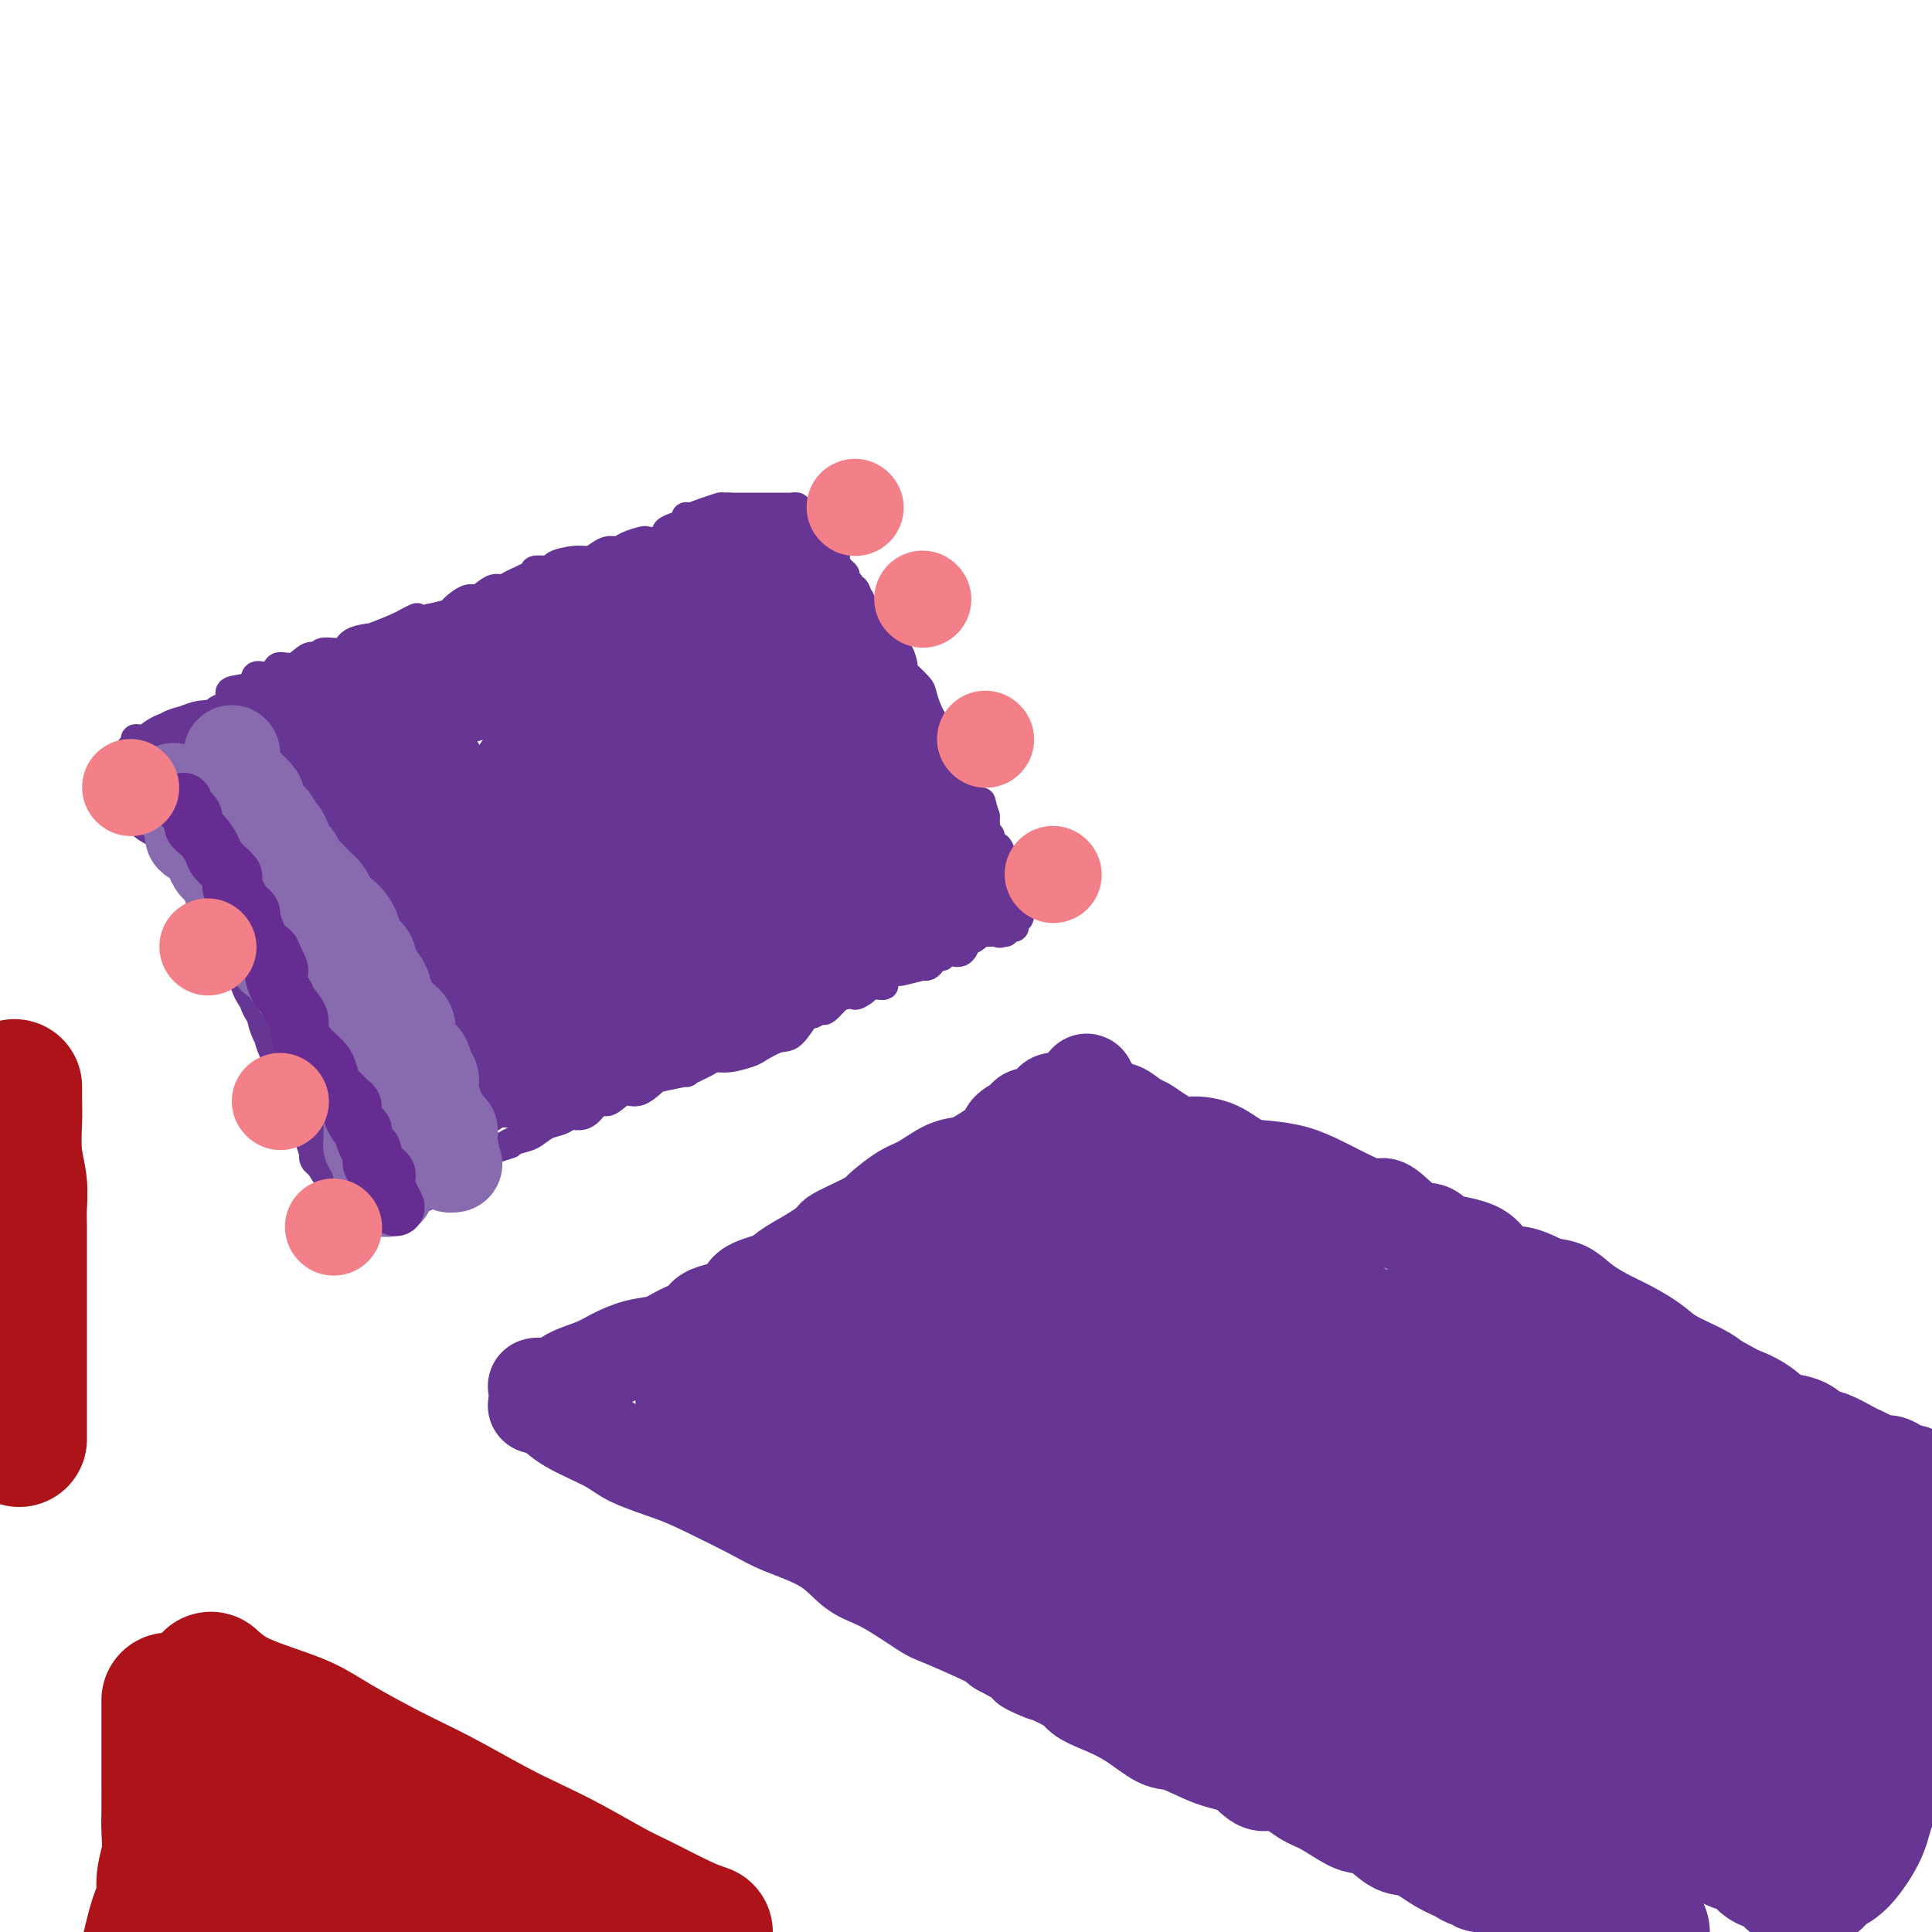 <svg viewBox='0 0 400 400' version='1.1' xmlns='http://www.w3.org/2000/svg' xmlns:xlink='http://www.w3.org/1999/xlink'><g fill='none' stroke='rgb(103,53,148)' stroke-width='6' stroke-linecap='round' stroke-linejoin='round'><path d='M31,161c0.008,0.495 0.015,0.991 0,1c-0.015,0.009 -0.053,-0.467 0,0c0.053,0.467 0.198,1.877 1,3c0.802,1.123 2.260,1.957 3,3c0.740,1.043 0.763,2.293 1,3c0.237,0.707 0.689,0.871 1,1c0.311,0.129 0.480,0.223 1,1c0.520,0.777 1.391,2.236 2,3c0.609,0.764 0.955,0.833 1,1c0.045,0.167 -0.212,0.431 0,1c0.212,0.569 0.892,1.441 1,2c0.108,0.559 -0.355,0.804 0,1c0.355,0.196 1.530,0.342 2,1c0.470,0.658 0.235,1.829 0,3'/><path d='M44,185c1.885,3.478 0.098,0.174 0,0c-0.098,-0.174 1.494,2.784 2,4c0.506,1.216 -0.073,0.692 0,1c0.073,0.308 0.798,1.447 1,2c0.202,0.553 -0.118,0.519 0,1c0.118,0.481 0.673,1.477 1,2c0.327,0.523 0.425,0.572 1,1c0.575,0.428 1.626,1.236 2,2c0.374,0.764 0.072,1.485 0,2c-0.072,0.515 0.088,0.823 0,1c-0.088,0.177 -0.423,0.223 0,1c0.423,0.777 1.606,2.286 2,3c0.394,0.714 0.001,0.633 0,1c-0.001,0.367 0.391,1.181 1,2c0.609,0.819 1.435,1.642 2,2c0.565,0.358 0.869,0.252 1,1c0.131,0.748 0.091,2.350 0,3c-0.091,0.650 -0.232,0.348 0,1c0.232,0.652 0.837,2.259 1,3c0.163,0.741 -0.115,0.617 0,1c0.115,0.383 0.623,1.272 1,2c0.377,0.728 0.623,1.294 1,2c0.377,0.706 0.886,1.551 1,2c0.114,0.449 -0.166,0.501 0,1c0.166,0.499 0.779,1.443 1,2c0.221,0.557 0.049,0.727 0,1c-0.049,0.273 0.025,0.651 0,1c-0.025,0.349 -0.150,0.671 0,1c0.150,0.329 0.575,0.664 1,1'/><path d='M63,232c3.105,7.616 1.367,3.158 1,2c-0.367,-1.158 0.638,0.986 1,2c0.362,1.014 0.082,0.899 0,1c-0.082,0.101 0.035,0.419 0,1c-0.035,0.581 -0.221,1.427 0,2c0.221,0.573 0.848,0.873 1,1c0.152,0.127 -0.170,0.080 0,0c0.170,-0.080 0.834,-0.194 1,0c0.166,0.194 -0.166,0.697 0,1c0.166,0.303 0.829,0.407 1,1c0.171,0.593 -0.151,1.675 0,2c0.151,0.325 0.775,-0.106 1,0c0.225,0.106 0.050,0.750 0,1c-0.050,0.250 0.024,0.105 0,0c-0.024,-0.105 -0.147,-0.172 0,0c0.147,0.172 0.565,0.582 1,1c0.435,0.418 0.886,0.843 1,1c0.114,0.157 -0.110,0.045 0,0c0.110,-0.045 0.555,-0.022 1,0'/><path d='M72,248c1.630,2.480 1.206,0.679 1,0c-0.206,-0.679 -0.193,-0.237 0,0c0.193,0.237 0.566,0.270 1,0c0.434,-0.270 0.929,-0.843 1,-1c0.071,-0.157 -0.283,0.101 0,0c0.283,-0.101 1.202,-0.563 2,-1c0.798,-0.437 1.474,-0.849 2,-1c0.526,-0.151 0.900,-0.041 1,0c0.100,0.041 -0.074,0.012 0,0c0.074,-0.012 0.398,-0.006 1,0c0.602,0.006 1.484,0.012 2,0c0.516,-0.012 0.666,-0.042 1,0c0.334,0.042 0.850,0.156 1,0c0.150,-0.156 -0.067,-0.582 0,-1c0.067,-0.418 0.417,-0.829 1,-1c0.583,-0.171 1.399,-0.102 2,0c0.601,0.102 0.986,0.237 1,0c0.014,-0.237 -0.344,-0.847 0,-1c0.344,-0.153 1.392,0.151 2,0c0.608,-0.151 0.778,-0.758 1,-1c0.222,-0.242 0.496,-0.120 1,0c0.504,0.120 1.239,0.239 2,0c0.761,-0.239 1.549,-0.835 2,-1c0.451,-0.165 0.564,0.100 1,0c0.436,-0.100 1.194,-0.565 2,-1c0.806,-0.435 1.659,-0.838 2,-1c0.341,-0.162 0.171,-0.081 0,0'/><path d='M102,238c5.238,-1.721 3.332,-1.024 3,-1c-0.332,0.024 0.908,-0.624 2,-1c1.092,-0.376 2.036,-0.478 3,-1c0.964,-0.522 1.949,-1.462 3,-2c1.051,-0.538 2.169,-0.674 3,-1c0.831,-0.326 1.377,-0.842 2,-1c0.623,-0.158 1.325,0.041 2,0c0.675,-0.041 1.324,-0.321 2,-1c0.676,-0.679 1.379,-1.758 2,-2c0.621,-0.242 1.160,0.353 2,0c0.840,-0.353 1.982,-1.654 3,-2c1.018,-0.346 1.911,0.263 3,0c1.089,-0.263 2.372,-1.397 3,-2c0.628,-0.603 0.601,-0.673 2,-1c1.399,-0.327 4.225,-0.910 5,-1c0.775,-0.090 -0.500,0.312 0,0c0.500,-0.312 2.775,-1.339 4,-2c1.225,-0.661 1.399,-0.955 2,-1c0.601,-0.045 1.630,0.160 3,0c1.370,-0.160 3.082,-0.685 4,-1c0.918,-0.315 1.043,-0.419 2,-1c0.957,-0.581 2.747,-1.638 4,-2c1.253,-0.362 1.969,-0.027 3,-1c1.031,-0.973 2.378,-3.252 3,-4c0.622,-0.748 0.520,0.037 1,0c0.480,-0.037 1.541,-0.897 2,-1c0.459,-0.103 0.316,0.549 1,0c0.684,-0.549 2.195,-2.300 3,-3c0.805,-0.700 0.902,-0.350 1,0'/><path d='M175,206c3.433,-1.812 2.015,-0.342 2,0c-0.015,0.342 1.373,-0.444 2,-1c0.627,-0.556 0.492,-0.883 1,-1c0.508,-0.117 1.659,-0.025 2,0c0.341,0.025 -0.129,-0.018 0,0c0.129,0.018 0.857,0.097 1,0c0.143,-0.097 -0.301,-0.369 0,-1c0.301,-0.631 1.345,-1.619 2,-2c0.655,-0.381 0.921,-0.155 1,0c0.079,0.155 -0.028,0.238 1,0c1.028,-0.238 3.193,-0.799 4,-1c0.807,-0.201 0.257,-0.044 0,0c-0.257,0.044 -0.223,-0.026 0,0c0.223,0.026 0.633,0.147 1,0c0.367,-0.147 0.690,-0.561 1,-1c0.310,-0.439 0.607,-0.903 1,-1c0.393,-0.097 0.882,0.172 1,0c0.118,-0.172 -0.136,-0.786 0,-1c0.136,-0.214 0.662,-0.028 1,0c0.338,0.028 0.490,-0.100 1,0c0.510,0.100 1.379,0.429 2,0c0.621,-0.429 0.992,-1.618 1,-2c0.008,-0.382 -0.349,0.041 0,0c0.349,-0.041 1.403,-0.547 2,-1c0.597,-0.453 0.738,-0.853 1,-1c0.262,-0.147 0.646,-0.042 1,0c0.354,0.042 0.677,0.021 1,0'/><path d='M205,193c5.030,-2.006 2.606,-0.523 2,0c-0.606,0.523 0.607,0.084 1,0c0.393,-0.084 -0.035,0.185 0,0c0.035,-0.185 0.531,-0.824 1,-1c0.469,-0.176 0.910,0.112 1,0c0.090,-0.112 -0.172,-0.622 0,-1c0.172,-0.378 0.778,-0.623 1,-1c0.222,-0.377 0.061,-0.887 0,-1c-0.061,-0.113 -0.021,0.172 0,0c0.021,-0.172 0.022,-0.801 0,-1c-0.022,-0.199 -0.066,0.033 0,0c0.066,-0.033 0.242,-0.332 0,-1c-0.242,-0.668 -0.901,-1.707 -1,-2c-0.099,-0.293 0.363,0.160 0,0c-0.363,-0.160 -1.550,-0.932 -2,-2c-0.450,-1.068 -0.163,-2.433 0,-3c0.163,-0.567 0.202,-0.337 0,-1c-0.202,-0.663 -0.646,-2.219 -1,-3c-0.354,-0.781 -0.617,-0.787 -1,-1c-0.383,-0.213 -0.887,-0.635 -1,-1c-0.113,-0.365 0.166,-0.675 0,-1c-0.166,-0.325 -0.776,-0.664 -1,-1c-0.224,-0.336 -0.060,-0.667 0,-1c0.060,-0.333 0.017,-0.666 0,-1c-0.017,-0.334 -0.009,-0.667 0,-1'/><path d='M204,169c-1.184,-3.566 -0.643,-2.979 -1,-3c-0.357,-0.021 -1.612,-0.648 -2,-1c-0.388,-0.352 0.090,-0.429 0,-1c-0.090,-0.571 -0.749,-1.634 -1,-2c-0.251,-0.366 -0.094,-0.033 0,-1c0.094,-0.967 0.126,-3.234 0,-4c-0.126,-0.766 -0.411,-0.032 -1,0c-0.589,0.032 -1.481,-0.638 -2,-1c-0.519,-0.362 -0.664,-0.415 -1,-1c-0.336,-0.585 -0.863,-1.703 -1,-2c-0.137,-0.297 0.117,0.226 0,0c-0.117,-0.226 -0.607,-1.200 -1,-2c-0.393,-0.800 -0.691,-1.427 -1,-2c-0.309,-0.573 -0.628,-1.093 -1,-2c-0.372,-0.907 -0.796,-2.202 -1,-3c-0.204,-0.798 -0.187,-1.098 -1,-2c-0.813,-0.902 -2.455,-2.406 -3,-3c-0.545,-0.594 0.008,-0.278 0,-1c-0.008,-0.722 -0.575,-2.484 -1,-3c-0.425,-0.516 -0.706,0.213 -1,0c-0.294,-0.213 -0.601,-1.366 -1,-2c-0.399,-0.634 -0.890,-0.747 -1,-1c-0.110,-0.253 0.160,-0.645 0,-1c-0.160,-0.355 -0.750,-0.672 -1,-1c-0.250,-0.328 -0.161,-0.668 0,-1c0.161,-0.332 0.394,-0.656 0,-1c-0.394,-0.344 -1.414,-0.708 -2,-1c-0.586,-0.292 -0.739,-0.512 -1,-1c-0.261,-0.488 -0.631,-1.244 -1,-2'/><path d='M178,124c-3.647,-5.267 -1.766,-1.936 -1,-1c0.766,0.936 0.416,-0.523 0,-1c-0.416,-0.477 -0.899,0.028 -1,0c-0.101,-0.028 0.179,-0.588 0,-1c-0.179,-0.412 -0.818,-0.677 -1,-1c-0.182,-0.323 0.092,-0.702 0,-1c-0.092,-0.298 -0.551,-0.513 -1,-1c-0.449,-0.487 -0.889,-1.247 -1,-2c-0.111,-0.753 0.107,-1.498 0,-2c-0.107,-0.502 -0.539,-0.761 -1,-1c-0.461,-0.239 -0.951,-0.459 -1,-1c-0.049,-0.541 0.343,-1.402 0,-2c-0.343,-0.598 -1.420,-0.934 -2,-1c-0.580,-0.066 -0.662,0.136 -1,0c-0.338,-0.136 -0.932,-0.611 -1,-1c-0.068,-0.389 0.389,-0.693 0,-1c-0.389,-0.307 -1.625,-0.618 -2,-1c-0.375,-0.382 0.110,-0.834 0,-1c-0.110,-0.166 -0.817,-0.044 -1,0c-0.183,0.044 0.158,0.012 0,0c-0.158,-0.012 -0.814,-0.003 -1,0c-0.186,0.003 0.098,0.001 0,0c-0.098,-0.001 -0.577,-0.000 -1,0c-0.423,0.000 -0.790,0.000 -1,0c-0.210,-0.000 -0.262,-0.000 -1,0c-0.738,0.000 -2.160,0.000 -3,0c-0.840,-0.000 -1.097,-0.000 -2,0c-0.903,0.000 -2.451,0.000 -4,0'/><path d='M151,105c-2.017,-0.044 -1.558,-0.152 -2,0c-0.442,0.152 -1.784,0.566 -3,1c-1.216,0.434 -2.306,0.890 -3,1c-0.694,0.110 -0.994,-0.125 -1,0c-0.006,0.125 0.280,0.612 0,1c-0.280,0.388 -1.126,0.679 -2,1c-0.874,0.321 -1.776,0.674 -2,1c-0.224,0.326 0.232,0.626 0,1c-0.232,0.374 -1.150,0.822 -2,1c-0.850,0.178 -1.631,0.085 -2,0c-0.369,-0.085 -0.325,-0.164 -1,0c-0.675,0.164 -2.067,0.570 -3,1c-0.933,0.430 -1.406,0.885 -2,1c-0.594,0.115 -1.309,-0.110 -2,0c-0.691,0.110 -1.359,0.555 -2,1c-0.641,0.445 -1.255,0.889 -2,1c-0.745,0.111 -1.622,-0.112 -3,0c-1.378,0.112 -3.258,0.558 -4,1c-0.742,0.442 -0.345,0.879 -1,1c-0.655,0.121 -2.362,-0.075 -3,0c-0.638,0.075 -0.205,0.420 -1,1c-0.795,0.580 -2.816,1.393 -4,2c-1.184,0.607 -1.530,1.006 -2,1c-0.470,-0.006 -1.065,-0.419 -2,0c-0.935,0.419 -2.209,1.670 -3,2c-0.791,0.330 -1.099,-0.262 -2,0c-0.901,0.262 -2.397,1.378 -3,2c-0.603,0.622 -0.315,0.749 -1,1c-0.685,0.251 -2.342,0.625 -4,1'/><path d='M89,128c-10.114,3.470 -4.398,0.644 -3,0c1.398,-0.644 -1.520,0.893 -4,2c-2.480,1.107 -4.521,1.784 -5,2c-0.479,0.216 0.605,-0.029 0,0c-0.605,0.029 -2.899,0.331 -4,1c-1.101,0.669 -1.007,1.704 -2,2c-0.993,0.296 -3.072,-0.146 -4,0c-0.928,0.146 -0.706,0.879 -1,1c-0.294,0.121 -1.103,-0.370 -2,0c-0.897,0.370 -1.880,1.600 -3,2c-1.120,0.400 -2.377,-0.030 -3,0c-0.623,0.030 -0.613,0.518 -1,1c-0.387,0.482 -1.172,0.956 -2,1c-0.828,0.044 -1.700,-0.343 -2,0c-0.300,0.343 -0.027,1.415 -1,2c-0.973,0.585 -3.191,0.681 -4,1c-0.809,0.319 -0.210,0.859 0,1c0.210,0.141 0.030,-0.117 0,0c-0.030,0.117 0.092,0.609 0,1c-0.092,0.391 -0.396,0.680 -1,1c-0.604,0.320 -1.509,0.673 -2,1c-0.491,0.327 -0.568,0.630 -1,1c-0.432,0.370 -1.220,0.806 -2,1c-0.780,0.194 -1.553,0.147 -2,0c-0.447,-0.147 -0.567,-0.393 -1,0c-0.433,0.393 -1.178,1.425 -2,2c-0.822,0.575 -1.721,0.693 -2,1c-0.279,0.307 0.063,0.802 0,1c-0.063,0.198 -0.532,0.099 -1,0'/><path d='M34,153c-3.810,2.320 -1.337,0.621 -1,0c0.337,-0.621 -1.464,-0.163 -2,0c-0.536,0.163 0.192,0.033 0,0c-0.192,-0.033 -1.304,0.032 -2,0c-0.696,-0.032 -0.975,-0.163 -1,0c-0.025,0.163 0.204,0.618 0,1c-0.204,0.382 -0.840,0.690 -1,1c-0.160,0.310 0.156,0.622 0,1c-0.156,0.378 -0.784,0.823 -1,1c-0.216,0.177 -0.020,0.086 0,0c0.020,-0.086 -0.135,-0.167 0,0c0.135,0.167 0.562,0.581 1,1c0.438,0.419 0.887,0.844 1,1c0.113,0.156 -0.111,0.045 0,0c0.111,-0.045 0.555,-0.022 1,0'/><path d='M29,159c0.321,0.929 0.625,0.250 1,0c0.375,-0.250 0.821,-0.071 1,0c0.179,0.071 0.089,0.036 0,0'/></g>
<g fill='none' stroke='rgb(103,53,148)' stroke-width='28' stroke-linecap='round' stroke-linejoin='round'><path d='M75,227c-0.059,0.113 -0.118,0.226 0,0c0.118,-0.226 0.413,-0.792 1,-1c0.587,-0.208 1.467,-0.060 2,0c0.533,0.060 0.720,0.031 1,0c0.280,-0.031 0.653,-0.065 1,0c0.347,0.065 0.667,0.229 1,0c0.333,-0.229 0.680,-0.850 1,-1c0.320,-0.150 0.614,0.170 1,0c0.386,-0.170 0.863,-0.830 1,-1c0.137,-0.170 -0.065,0.151 0,0c0.065,-0.151 0.399,-0.772 1,-1c0.601,-0.228 1.470,-0.061 2,0c0.530,0.061 0.719,0.016 1,0c0.281,-0.016 0.652,-0.005 1,0c0.348,0.005 0.674,0.002 1,0'/><path d='M90,223c2.992,-0.558 2.972,0.048 3,0c0.028,-0.048 0.102,-0.749 0,-1c-0.102,-0.251 -0.382,-0.052 0,0c0.382,0.052 1.425,-0.043 2,0c0.575,0.043 0.681,0.223 1,0c0.319,-0.223 0.851,-0.848 1,-1c0.149,-0.152 -0.083,0.171 0,0c0.083,-0.171 0.483,-0.834 1,-1c0.517,-0.166 1.151,0.165 2,0c0.849,-0.165 1.912,-0.828 2,-1c0.088,-0.172 -0.800,0.146 0,0c0.800,-0.146 3.288,-0.756 4,-1c0.712,-0.244 -0.354,-0.121 0,0c0.354,0.121 2.126,0.238 3,0c0.874,-0.238 0.850,-0.833 1,-1c0.150,-0.167 0.473,0.095 1,0c0.527,-0.095 1.257,-0.547 2,-1c0.743,-0.453 1.497,-0.906 2,-1c0.503,-0.094 0.755,0.172 1,0c0.245,-0.172 0.485,-0.781 1,-1c0.515,-0.219 1.306,-0.048 2,0c0.694,0.048 1.292,-0.028 2,0c0.708,0.028 1.526,0.162 2,0c0.474,-0.162 0.603,-0.618 1,-1c0.397,-0.382 1.062,-0.691 2,-1c0.938,-0.309 2.148,-0.619 3,-1c0.852,-0.381 1.345,-0.833 2,-1c0.655,-0.167 1.473,-0.048 2,0c0.527,0.048 0.764,0.024 1,0'/><path d='M134,210c7.242,-2.189 3.347,-1.160 2,-1c-1.347,0.160 -0.145,-0.549 1,-1c1.145,-0.451 2.232,-0.645 3,-1c0.768,-0.355 1.217,-0.870 2,-1c0.783,-0.130 1.902,0.125 3,0c1.098,-0.125 2.177,-0.629 3,-1c0.823,-0.371 1.389,-0.608 2,-1c0.611,-0.392 1.266,-0.941 2,-1c0.734,-0.059 1.547,0.370 2,0c0.453,-0.370 0.545,-1.538 1,-2c0.455,-0.462 1.272,-0.219 2,0c0.728,0.219 1.368,0.412 2,0c0.632,-0.412 1.255,-1.430 2,-2c0.745,-0.570 1.613,-0.692 2,-1c0.387,-0.308 0.293,-0.803 1,-1c0.707,-0.197 2.216,-0.095 3,0c0.784,0.095 0.844,0.184 1,0c0.156,-0.184 0.409,-0.642 1,-1c0.591,-0.358 1.519,-0.617 2,-1c0.481,-0.383 0.514,-0.890 1,-1c0.486,-0.110 1.423,0.178 2,0c0.577,-0.178 0.792,-0.822 1,-1c0.208,-0.178 0.410,0.111 1,0c0.590,-0.111 1.569,-0.622 2,-1c0.431,-0.378 0.314,-0.623 1,-1c0.686,-0.377 2.173,-0.884 3,-1c0.827,-0.116 0.992,0.161 1,0c0.008,-0.161 -0.141,-0.760 0,-1c0.141,-0.240 0.570,-0.120 1,0'/><path d='M184,189c8.059,-3.201 3.207,-0.704 2,0c-1.207,0.704 1.231,-0.386 2,-1c0.769,-0.614 -0.130,-0.753 0,-1c0.130,-0.247 1.288,-0.602 2,-1c0.712,-0.398 0.978,-0.839 1,-1c0.022,-0.161 -0.202,-0.043 0,0c0.202,0.043 0.828,0.011 1,0c0.172,-0.011 -0.112,-0.002 0,0c0.112,0.002 0.618,-0.003 1,0c0.382,0.003 0.638,0.016 1,0c0.362,-0.016 0.829,-0.060 1,0c0.171,0.060 0.046,0.224 0,0c-0.046,-0.224 -0.012,-0.835 0,-1c0.012,-0.165 0.003,0.115 0,0c-0.003,-0.115 0.001,-0.625 0,-1c-0.001,-0.375 -0.008,-0.616 0,-1c0.008,-0.384 0.032,-0.911 0,-1c-0.032,-0.089 -0.119,0.261 0,0c0.119,-0.261 0.444,-1.132 0,-2c-0.444,-0.868 -1.658,-1.734 -2,-2c-0.342,-0.266 0.188,0.067 0,0c-0.188,-0.067 -1.094,-0.533 -2,-1'/><path d='M191,176c-0.511,-1.201 0.213,-0.703 0,-1c-0.213,-0.297 -1.363,-1.388 -2,-2c-0.637,-0.612 -0.761,-0.745 -1,-1c-0.239,-0.255 -0.593,-0.631 -1,-1c-0.407,-0.369 -0.865,-0.731 -1,-1c-0.135,-0.269 0.055,-0.444 0,-1c-0.055,-0.556 -0.355,-1.493 -1,-2c-0.645,-0.507 -1.636,-0.584 -2,-1c-0.364,-0.416 -0.101,-1.171 0,-2c0.101,-0.829 0.038,-1.731 0,-2c-0.038,-0.269 -0.053,0.097 0,0c0.053,-0.097 0.173,-0.655 0,-1c-0.173,-0.345 -0.639,-0.477 -1,-1c-0.361,-0.523 -0.617,-1.437 -1,-2c-0.383,-0.563 -0.894,-0.776 -1,-1c-0.106,-0.224 0.192,-0.458 0,-1c-0.192,-0.542 -0.874,-1.393 -1,-2c-0.126,-0.607 0.303,-0.971 0,-1c-0.303,-0.029 -1.338,0.278 -2,0c-0.662,-0.278 -0.952,-1.139 -1,-2c-0.048,-0.861 0.146,-1.722 0,-2c-0.146,-0.278 -0.630,0.027 -1,0c-0.370,-0.027 -0.625,-0.388 -1,-1c-0.375,-0.612 -0.871,-1.477 -1,-2c-0.129,-0.523 0.109,-0.704 0,-1c-0.109,-0.296 -0.565,-0.708 -1,-1c-0.435,-0.292 -0.848,-0.463 -1,-1c-0.152,-0.537 -0.043,-1.439 0,-2c0.043,-0.561 0.022,-0.780 0,-1'/><path d='M171,140c-3.276,-5.537 -1.465,-1.381 -1,0c0.465,1.381 -0.415,-0.015 -1,-1c-0.585,-0.985 -0.875,-1.560 -1,-2c-0.125,-0.440 -0.086,-0.744 0,-1c0.086,-0.256 0.219,-0.464 0,-1c-0.219,-0.536 -0.791,-1.400 -1,-2c-0.209,-0.600 -0.055,-0.934 0,-1c0.055,-0.066 0.012,0.137 0,0c-0.012,-0.137 0.007,-0.615 0,-1c-0.007,-0.385 -0.039,-0.677 0,-1c0.039,-0.323 0.150,-0.678 0,-1c-0.150,-0.322 -0.561,-0.611 -1,-1c-0.439,-0.389 -0.906,-0.879 -1,-1c-0.094,-0.121 0.185,0.126 0,0c-0.185,-0.126 -0.834,-0.625 -1,-1c-0.166,-0.375 0.152,-0.626 0,-1c-0.152,-0.374 -0.773,-0.870 -1,-1c-0.227,-0.130 -0.060,0.106 0,0c0.060,-0.106 0.013,-0.554 0,-1c-0.013,-0.446 0.007,-0.889 0,-1c-0.007,-0.111 -0.040,0.111 0,0c0.040,-0.111 0.155,-0.556 0,-1c-0.155,-0.444 -0.580,-0.889 -1,-1c-0.420,-0.111 -0.834,0.111 -1,0c-0.166,-0.111 -0.083,-0.556 0,-1'/><path d='M161,119c-1.769,-3.187 -1.191,-0.654 -1,0c0.191,0.654 -0.005,-0.572 0,-1c0.005,-0.428 0.210,-0.058 0,0c-0.210,0.058 -0.835,-0.195 -1,0c-0.165,0.195 0.130,0.840 0,1c-0.130,0.160 -0.686,-0.164 -1,0c-0.314,0.164 -0.385,0.815 -1,1c-0.615,0.185 -1.775,-0.095 -2,0c-0.225,0.095 0.484,0.565 0,1c-0.484,0.435 -2.161,0.833 -3,1c-0.839,0.167 -0.838,0.101 -1,0c-0.162,-0.101 -0.485,-0.237 -1,0c-0.515,0.237 -1.223,0.848 -2,1c-0.777,0.152 -1.625,-0.156 -2,0c-0.375,0.156 -0.277,0.774 -1,1c-0.723,0.226 -2.268,0.060 -3,0c-0.732,-0.060 -0.652,-0.013 -1,0c-0.348,0.013 -1.125,-0.008 -2,0c-0.875,0.008 -1.849,0.045 -2,0c-0.151,-0.045 0.521,-0.171 0,0c-0.521,0.171 -2.237,0.638 -3,1c-0.763,0.362 -0.575,0.619 -1,1c-0.425,0.381 -1.465,0.886 -2,1c-0.535,0.114 -0.567,-0.162 -1,0c-0.433,0.162 -1.267,0.760 -2,1c-0.733,0.240 -1.367,0.120 -2,0'/><path d='M126,128c-5.766,1.349 -2.682,0.222 -2,0c0.682,-0.222 -1.039,0.461 -2,1c-0.961,0.539 -1.163,0.933 -2,1c-0.837,0.067 -2.308,-0.194 -3,0c-0.692,0.194 -0.604,0.843 -1,1c-0.396,0.157 -1.278,-0.180 -2,0c-0.722,0.180 -1.286,0.875 -2,1c-0.714,0.125 -1.578,-0.321 -2,0c-0.422,0.321 -0.402,1.409 -1,2c-0.598,0.591 -1.815,0.687 -3,1c-1.185,0.313 -2.338,0.844 -3,1c-0.662,0.156 -0.831,-0.064 -1,0c-0.169,0.064 -0.337,0.412 -1,1c-0.663,0.588 -1.820,1.414 -3,2c-1.180,0.586 -2.381,0.930 -3,1c-0.619,0.070 -0.655,-0.135 -1,0c-0.345,0.135 -0.998,0.611 -2,1c-1.002,0.389 -2.352,0.691 -3,1c-0.648,0.309 -0.592,0.625 -1,1c-0.408,0.375 -1.278,0.807 -2,1c-0.722,0.193 -1.297,0.145 -2,0c-0.703,-0.145 -1.535,-0.389 -2,0c-0.465,0.389 -0.562,1.411 -1,2c-0.438,0.589 -1.216,0.746 -2,1c-0.784,0.254 -1.575,0.604 -2,1c-0.425,0.396 -0.485,0.838 -1,1c-0.515,0.162 -1.485,0.044 -2,0c-0.515,-0.044 -0.576,-0.012 -1,0c-0.424,0.012 -1.212,0.006 -2,0'/><path d='M71,149c-8.627,3.580 -2.693,2.031 -1,2c1.693,-0.031 -0.854,1.455 -2,2c-1.146,0.545 -0.889,0.148 -1,0c-0.111,-0.148 -0.589,-0.047 -1,0c-0.411,0.047 -0.753,0.041 -1,0c-0.247,-0.041 -0.397,-0.116 -1,0c-0.603,0.116 -1.657,0.424 -2,1c-0.343,0.576 0.025,1.421 0,2c-0.025,0.579 -0.445,0.891 -1,1c-0.555,0.109 -1.247,0.014 -2,0c-0.753,-0.014 -1.568,0.053 -2,0c-0.432,-0.053 -0.482,-0.224 -1,0c-0.518,0.224 -1.505,0.845 -2,1c-0.495,0.155 -0.499,-0.155 -1,0c-0.501,0.155 -1.500,0.773 -2,1c-0.500,0.227 -0.501,0.061 -1,0c-0.499,-0.061 -1.495,-0.017 -2,0c-0.505,0.017 -0.520,0.009 -1,0c-0.480,-0.009 -1.425,-0.017 -2,0c-0.575,0.017 -0.780,0.061 -1,0c-0.220,-0.061 -0.454,-0.227 -1,0c-0.546,0.227 -1.404,0.846 -2,1c-0.596,0.154 -0.930,-0.156 -1,0c-0.070,0.156 0.125,0.776 0,1c-0.125,0.224 -0.570,0.050 -1,0c-0.430,-0.050 -0.847,0.025 -1,0c-0.153,-0.025 -0.044,-0.150 0,0c0.044,0.150 0.022,0.575 0,1'/><path d='M38,162c-3.358,0.665 -0.252,-0.173 1,0c1.252,0.173 0.649,1.355 1,2c0.351,0.645 1.657,0.751 2,1c0.343,0.249 -0.277,0.640 0,1c0.277,0.360 1.451,0.688 2,1c0.549,0.312 0.473,0.610 1,1c0.527,0.390 1.658,0.874 2,1c0.342,0.126 -0.104,-0.107 0,0c0.104,0.107 0.759,0.554 1,1c0.241,0.446 0.067,0.893 0,1c-0.067,0.107 -0.029,-0.125 0,0c0.029,0.125 0.049,0.607 0,1c-0.049,0.393 -0.167,0.696 0,1c0.167,0.304 0.619,0.610 1,1c0.381,0.390 0.689,0.864 1,1c0.311,0.136 0.623,-0.065 1,0c0.377,0.065 0.818,0.397 1,1c0.182,0.603 0.104,1.479 0,2c-0.104,0.521 -0.235,0.688 0,1c0.235,0.312 0.836,0.770 1,1c0.164,0.230 -0.109,0.233 0,1c0.109,0.767 0.602,2.299 1,3c0.398,0.701 0.703,0.572 1,1c0.297,0.428 0.587,1.413 1,2c0.413,0.587 0.951,0.776 1,1c0.049,0.224 -0.389,0.483 0,1c0.389,0.517 1.605,1.293 2,2c0.395,0.707 -0.030,1.345 0,2c0.030,0.655 0.515,1.328 1,2'/><path d='M60,195c2.100,4.157 1.352,2.049 1,2c-0.352,-0.049 -0.306,1.960 0,3c0.306,1.040 0.874,1.110 1,1c0.126,-0.110 -0.190,-0.400 0,0c0.190,0.400 0.887,1.491 1,2c0.113,0.509 -0.358,0.438 0,1c0.358,0.562 1.545,1.759 2,2c0.455,0.241 0.177,-0.474 0,0c-0.177,0.474 -0.254,2.137 0,3c0.254,0.863 0.839,0.926 1,1c0.161,0.074 -0.101,0.161 0,1c0.101,0.839 0.567,2.431 1,3c0.433,0.569 0.834,0.115 1,0c0.166,-0.115 0.096,0.110 0,1c-0.096,0.890 -0.219,2.444 0,3c0.219,0.556 0.780,0.114 1,0c0.220,-0.114 0.100,0.101 0,1c-0.100,0.899 -0.181,2.482 0,3c0.181,0.518 0.623,-0.030 1,0c0.377,0.030 0.688,0.638 1,1c0.312,0.362 0.623,0.479 1,1c0.377,0.521 0.818,1.448 1,2c0.182,0.552 0.105,0.730 0,1c-0.105,0.270 -0.238,0.631 0,1c0.238,0.369 0.848,0.745 1,1c0.152,0.255 -0.155,0.388 0,1c0.155,0.612 0.773,1.703 1,2c0.227,0.297 0.065,-0.201 0,0c-0.065,0.201 -0.032,1.100 0,2'/><path d='M75,234c2.563,5.907 1.471,1.174 1,0c-0.471,-1.174 -0.319,1.210 0,2c0.319,0.790 0.806,-0.013 1,0c0.194,0.013 0.094,0.841 0,1c-0.094,0.159 -0.184,-0.350 0,0c0.184,0.350 0.642,1.559 1,2c0.358,0.441 0.616,0.114 1,0c0.384,-0.114 0.893,-0.015 1,0c0.107,0.015 -0.187,-0.055 0,0c0.187,0.055 0.856,0.234 1,0c0.144,-0.234 -0.238,-0.880 0,-1c0.238,-0.120 1.097,0.287 2,0c0.903,-0.287 1.849,-1.268 2,-2c0.151,-0.732 -0.494,-1.216 0,-2c0.494,-0.784 2.128,-1.868 3,-3c0.872,-1.132 0.983,-2.313 1,-3c0.017,-0.687 -0.058,-0.881 0,-1c0.058,-0.119 0.249,-0.163 0,-1c-0.249,-0.837 -0.940,-2.466 -1,-3c-0.060,-0.534 0.510,0.026 0,0c-0.510,-0.026 -2.100,-0.640 -3,-1c-0.900,-0.360 -1.108,-0.467 -2,-1c-0.892,-0.533 -2.466,-1.493 -3,-2c-0.534,-0.507 -0.028,-0.559 0,-1c0.028,-0.441 -0.420,-1.269 -1,-2c-0.580,-0.731 -1.290,-1.366 -2,-2'/><path d='M77,214c-1.812,-2.547 -0.342,-1.913 0,-2c0.342,-0.087 -0.445,-0.895 -1,-2c-0.555,-1.105 -0.879,-2.506 -1,-3c-0.121,-0.494 -0.040,-0.081 0,-1c0.040,-0.919 0.039,-3.170 0,-4c-0.039,-0.830 -0.116,-0.238 0,-1c0.116,-0.762 0.423,-2.877 0,-4c-0.423,-1.123 -1.578,-1.255 -2,-2c-0.422,-0.745 -0.113,-2.102 0,-3c0.113,-0.898 0.030,-1.337 0,-2c-0.030,-0.663 -0.008,-1.549 0,-2c0.008,-0.451 0.003,-0.468 0,-1c-0.003,-0.532 -0.003,-1.578 0,-2c0.003,-0.422 0.008,-0.221 0,-1c-0.008,-0.779 -0.030,-2.537 0,-3c0.030,-0.463 0.113,0.370 0,0c-0.113,-0.370 -0.423,-1.943 0,-3c0.423,-1.057 1.577,-1.597 2,-2c0.423,-0.403 0.113,-0.670 0,-1c-0.113,-0.330 -0.031,-0.722 0,-1c0.031,-0.278 0.009,-0.441 0,-1c-0.009,-0.559 -0.005,-1.513 0,-2c0.005,-0.487 0.009,-0.505 0,-1c-0.009,-0.495 -0.033,-1.465 0,-2c0.033,-0.535 0.122,-0.635 0,-1c-0.122,-0.365 -0.455,-0.995 0,-2c0.455,-1.005 1.700,-2.386 2,-3c0.300,-0.614 -0.343,-0.461 0,-1c0.343,-0.539 1.671,-1.769 3,-3'/><path d='M80,158c1.213,-3.292 0.746,-1.520 1,-1c0.254,0.520 1.230,-0.210 2,0c0.770,0.210 1.335,1.362 2,2c0.665,0.638 1.431,0.762 2,2c0.569,1.238 0.940,3.589 1,5c0.060,1.411 -0.193,1.881 0,3c0.193,1.119 0.830,2.886 1,5c0.170,2.114 -0.127,4.574 0,7c0.127,2.426 0.679,4.819 1,6c0.321,1.181 0.412,1.151 1,2c0.588,0.849 1.674,2.577 2,4c0.326,1.423 -0.109,2.540 0,4c0.109,1.460 0.761,3.264 1,4c0.239,0.736 0.064,0.404 0,1c-0.064,0.596 -0.018,2.121 0,3c0.018,0.879 0.007,1.111 0,1c-0.007,-0.111 -0.010,-0.566 0,0c0.010,0.566 0.033,2.153 0,3c-0.033,0.847 -0.121,0.952 0,1c0.121,0.048 0.450,0.037 1,0c0.550,-0.037 1.320,-0.101 2,-1c0.680,-0.899 1.270,-2.633 2,-4c0.730,-1.367 1.601,-2.367 2,-4c0.399,-1.633 0.328,-3.899 1,-5c0.672,-1.101 2.089,-1.035 3,-3c0.911,-1.965 1.316,-5.960 2,-8c0.684,-2.040 1.646,-2.126 2,-3c0.354,-0.874 0.101,-2.535 0,-4c-0.101,-1.465 -0.051,-2.732 0,-4'/><path d='M109,174c0.614,-3.065 0.149,-1.228 0,-1c-0.149,0.228 0.016,-1.154 0,-2c-0.016,-0.846 -0.214,-1.157 0,-2c0.214,-0.843 0.842,-2.219 1,-3c0.158,-0.781 -0.152,-0.969 0,-1c0.152,-0.031 0.765,0.095 1,0c0.235,-0.095 0.092,-0.410 0,-1c-0.092,-0.590 -0.133,-1.455 0,-2c0.133,-0.545 0.440,-0.772 1,-1c0.560,-0.228 1.374,-0.459 2,-1c0.626,-0.541 1.063,-1.393 1,-2c-0.063,-0.607 -0.627,-0.971 0,-1c0.627,-0.029 2.444,0.275 3,0c0.556,-0.275 -0.148,-1.130 0,-2c0.148,-0.870 1.149,-1.754 2,-2c0.851,-0.246 1.551,0.145 2,0c0.449,-0.145 0.646,-0.825 1,-1c0.354,-0.175 0.865,0.154 1,0c0.135,-0.154 -0.106,-0.791 0,-1c0.106,-0.209 0.558,0.011 1,0c0.442,-0.011 0.874,-0.252 1,0c0.126,0.252 -0.055,0.998 0,2c0.055,1.002 0.347,2.260 0,4c-0.347,1.740 -1.334,3.961 -2,6c-0.666,2.039 -1.013,3.894 -2,6c-0.987,2.106 -2.615,4.461 -4,7c-1.385,2.539 -2.527,5.260 -3,7c-0.473,1.740 -0.278,2.497 -1,4c-0.722,1.503 -2.361,3.751 -4,6'/><path d='M110,193c-2.034,4.162 -1.119,2.566 -1,4c0.119,1.434 -0.558,5.899 -1,9c-0.442,3.101 -0.650,4.838 -1,6c-0.350,1.162 -0.842,1.749 -1,3c-0.158,1.251 0.018,3.166 0,4c-0.018,0.834 -0.230,0.586 1,0c1.230,-0.586 3.900,-1.509 6,-4c2.100,-2.491 3.628,-6.551 5,-9c1.372,-2.449 2.589,-3.287 4,-5c1.411,-1.713 3.018,-4.301 4,-6c0.982,-1.699 1.339,-2.510 2,-4c0.661,-1.490 1.626,-3.658 2,-5c0.374,-1.342 0.157,-1.859 0,-3c-0.157,-1.141 -0.253,-2.906 0,-4c0.253,-1.094 0.855,-1.515 1,-2c0.145,-0.485 -0.168,-1.032 0,-2c0.168,-0.968 0.816,-2.358 1,-3c0.184,-0.642 -0.095,-0.537 0,-1c0.095,-0.463 0.563,-1.494 1,-2c0.437,-0.506 0.842,-0.486 1,-1c0.158,-0.514 0.069,-1.561 0,-2c-0.069,-0.439 -0.117,-0.268 0,-1c0.117,-0.732 0.398,-2.365 1,-3c0.602,-0.635 1.523,-0.272 2,-1c0.477,-0.728 0.509,-2.546 1,-4c0.491,-1.454 1.440,-2.545 2,-3c0.560,-0.455 0.731,-0.273 1,-1c0.269,-0.727 0.634,-2.364 1,-4'/><path d='M142,149c2.309,-7.380 0.083,-2.828 0,-2c-0.083,0.828 1.977,-2.066 3,-3c1.023,-0.934 1.009,0.093 1,0c-0.009,-0.093 -0.014,-1.307 0,-2c0.014,-0.693 0.045,-0.865 0,-1c-0.045,-0.135 -0.167,-0.233 0,-1c0.167,-0.767 0.624,-2.204 1,-3c0.376,-0.796 0.672,-0.949 1,-1c0.328,-0.051 0.687,0.002 1,0c0.313,-0.002 0.581,-0.060 1,0c0.419,0.060 0.988,0.238 1,0c0.012,-0.238 -0.533,-0.892 0,0c0.533,0.892 2.143,3.331 3,4c0.857,0.669 0.962,-0.431 1,0c0.038,0.431 0.010,2.393 0,3c-0.010,0.607 -0.002,-0.141 0,1c0.002,1.141 -0.001,4.170 0,5c0.001,0.830 0.007,-0.539 0,0c-0.007,0.539 -0.029,2.987 0,4c0.029,1.013 0.107,0.592 0,1c-0.107,0.408 -0.399,1.645 -1,3c-0.601,1.355 -1.510,2.830 -2,4c-0.490,1.170 -0.562,2.037 -1,3c-0.438,0.963 -1.241,2.021 -2,3c-0.759,0.979 -1.474,1.879 -2,3c-0.526,1.121 -0.865,2.463 -1,3c-0.135,0.537 -0.068,0.268 0,0'/><path d='M146,173c-1.575,3.517 -1.011,2.309 -1,2c0.011,-0.309 -0.530,0.281 -1,1c-0.470,0.719 -0.869,1.565 -1,2c-0.131,0.435 0.006,0.457 0,1c-0.006,0.543 -0.154,1.606 0,2c0.154,0.394 0.609,0.117 1,0c0.391,-0.117 0.716,-0.075 1,0c0.284,0.075 0.527,0.183 1,0c0.473,-0.183 1.176,-0.658 2,-1c0.824,-0.342 1.769,-0.552 3,-1c1.231,-0.448 2.748,-1.136 4,-2c1.252,-0.864 2.240,-1.906 4,-3c1.760,-1.094 4.294,-2.240 5,-3c0.706,-0.760 -0.414,-1.135 0,-2c0.414,-0.865 2.363,-2.222 3,-3c0.637,-0.778 -0.037,-0.979 0,-1c0.037,-0.021 0.784,0.138 1,0c0.216,-0.138 -0.101,-0.573 0,-1c0.101,-0.427 0.618,-0.847 1,-1c0.382,-0.153 0.627,-0.038 1,0c0.373,0.038 0.872,-0.000 1,0c0.128,0.000 -0.115,0.039 0,0c0.115,-0.039 0.587,-0.154 1,0c0.413,0.154 0.766,0.578 1,1c0.234,0.422 0.350,0.842 0,1c-0.350,0.158 -1.166,0.053 -2,0c-0.834,-0.053 -1.686,-0.053 -3,0c-1.314,0.053 -3.090,0.158 -4,0c-0.910,-0.158 -0.955,-0.579 -1,-1'/><path d='M163,164c-2.072,-0.092 -2.751,-0.820 -3,-1c-0.249,-0.180 -0.067,0.190 0,0c0.067,-0.190 0.018,-0.940 0,-1c-0.018,-0.060 -0.005,0.572 0,1c0.005,0.428 0.001,0.654 0,1c-0.001,0.346 -0.000,0.813 0,1c0.000,0.187 0.000,0.093 0,0'/></g>
<g fill='none' stroke='rgb(136,106,174)' stroke-width='20' stroke-linecap='round' stroke-linejoin='round'><path d='M36,164c-0.050,-0.169 -0.101,-0.338 0,0c0.101,0.338 0.353,1.185 1,2c0.647,0.815 1.690,1.600 2,2c0.310,0.400 -0.111,0.417 0,1c0.111,0.583 0.754,1.732 1,2c0.246,0.268 0.094,-0.345 0,0c-0.094,0.345 -0.130,1.647 0,2c0.130,0.353 0.426,-0.243 1,0c0.574,0.243 1.425,1.327 2,2c0.575,0.673 0.875,0.937 1,1c0.125,0.063 0.075,-0.076 0,0c-0.075,0.076 -0.174,0.367 0,1c0.174,0.633 0.621,1.610 1,2c0.379,0.390 0.689,0.195 1,0'/><path d='M46,179c1.789,2.197 1.263,0.190 1,0c-0.263,-0.190 -0.263,1.437 0,2c0.263,0.563 0.790,0.062 1,0c0.210,-0.062 0.102,0.316 0,1c-0.102,0.684 -0.199,1.674 0,2c0.199,0.326 0.695,-0.014 1,0c0.305,0.014 0.421,0.380 1,1c0.579,0.620 1.623,1.492 2,2c0.377,0.508 0.087,0.652 0,1c-0.087,0.348 0.028,0.902 0,1c-0.028,0.098 -0.200,-0.259 0,0c0.200,0.259 0.773,1.134 1,2c0.227,0.866 0.107,1.723 0,2c-0.107,0.277 -0.202,-0.028 0,0c0.202,0.028 0.702,0.387 1,1c0.298,0.613 0.394,1.478 1,2c0.606,0.522 1.722,0.700 2,1c0.278,0.300 -0.280,0.722 0,1c0.280,0.278 1.399,0.413 2,1c0.601,0.587 0.682,1.627 1,2c0.318,0.373 0.871,0.078 1,0c0.129,-0.078 -0.168,0.061 0,0c0.168,-0.061 0.800,-0.320 1,0c0.200,0.320 -0.034,1.221 0,2c0.034,0.779 0.335,1.438 1,2c0.665,0.562 1.694,1.027 2,1c0.306,-0.027 -0.110,-0.546 0,0c0.110,0.546 0.746,2.156 1,3c0.254,0.844 0.127,0.922 0,1'/><path d='M66,210c3.276,4.763 1.466,1.170 1,0c-0.466,-1.170 0.411,0.081 1,1c0.589,0.919 0.889,1.504 1,2c0.111,0.496 0.034,0.903 0,1c-0.034,0.097 -0.024,-0.116 0,0c0.024,0.116 0.062,0.560 0,1c-0.062,0.440 -0.224,0.876 0,1c0.224,0.124 0.835,-0.065 1,0c0.165,0.065 -0.114,0.385 0,1c0.114,0.615 0.622,1.525 1,2c0.378,0.475 0.627,0.514 1,1c0.373,0.486 0.869,1.421 1,2c0.131,0.579 -0.105,0.804 0,1c0.105,0.196 0.549,0.363 1,1c0.451,0.637 0.909,1.746 1,2c0.091,0.254 -0.186,-0.346 0,0c0.186,0.346 0.834,1.636 1,2c0.166,0.364 -0.152,-0.200 0,0c0.152,0.200 0.773,1.162 1,2c0.227,0.838 0.061,1.552 0,2c-0.061,0.448 -0.016,0.632 0,1c0.016,0.368 0.003,0.921 0,1c-0.003,0.079 0.003,-0.316 0,0c-0.003,0.316 -0.016,1.341 0,2c0.016,0.659 0.059,0.950 0,1c-0.059,0.050 -0.222,-0.141 0,0c0.222,0.141 0.829,0.615 1,1c0.171,0.385 -0.094,0.681 0,1c0.094,0.319 0.547,0.659 1,1'/><path d='M79,240c2.027,4.803 0.596,1.812 0,1c-0.596,-0.812 -0.356,0.557 0,1c0.356,0.443 0.827,-0.039 1,0c0.173,0.039 0.046,0.598 0,1c-0.046,0.402 -0.012,0.647 0,1c0.012,0.353 0.003,0.812 0,1c-0.003,0.188 -0.001,0.103 0,0c0.001,-0.103 0.000,-0.223 0,0c-0.000,0.223 -0.000,0.791 0,1c0.000,0.209 0.000,0.060 0,0c-0.000,-0.060 -0.000,-0.030 0,0'/><path d='M48,156c-0.006,0.364 -0.012,0.728 0,1c0.012,0.272 0.044,0.453 0,1c-0.044,0.547 -0.162,1.460 0,2c0.162,0.540 0.604,0.708 1,1c0.396,0.292 0.746,0.707 1,1c0.254,0.293 0.411,0.463 1,1c0.589,0.537 1.611,1.440 2,2c0.389,0.560 0.145,0.775 0,1c-0.145,0.225 -0.193,0.459 0,1c0.193,0.541 0.626,1.388 1,2c0.374,0.612 0.688,0.989 1,1c0.312,0.011 0.623,-0.343 1,0c0.377,0.343 0.822,1.384 1,2c0.178,0.616 0.089,0.808 0,1'/><path d='M57,173c1.571,2.539 0.999,0.386 1,0c0.001,-0.386 0.577,0.995 1,2c0.423,1.005 0.695,1.635 1,2c0.305,0.365 0.645,0.465 1,1c0.355,0.535 0.725,1.505 1,2c0.275,0.495 0.455,0.517 1,1c0.545,0.483 1.455,1.429 2,2c0.545,0.571 0.726,0.767 1,1c0.274,0.233 0.641,0.503 1,1c0.359,0.497 0.708,1.221 1,2c0.292,0.779 0.525,1.613 1,2c0.475,0.387 1.192,0.326 2,1c0.808,0.674 1.707,2.085 2,3c0.293,0.915 -0.020,1.336 0,2c0.020,0.664 0.372,1.571 1,2c0.628,0.429 1.532,0.381 2,1c0.468,0.619 0.501,1.905 1,3c0.499,1.095 1.466,1.998 2,3c0.534,1.002 0.637,2.104 1,3c0.363,0.896 0.986,1.587 1,2c0.014,0.413 -0.581,0.548 0,1c0.581,0.452 2.338,1.220 3,2c0.662,0.780 0.228,1.572 0,2c-0.228,0.428 -0.251,0.491 0,1c0.251,0.509 0.774,1.462 1,2c0.226,0.538 0.153,0.660 0,1c-0.153,0.340 -0.387,0.899 0,1c0.387,0.101 1.396,-0.257 2,0c0.604,0.257 0.802,1.128 1,2'/><path d='M88,221c2.260,4.510 0.409,1.784 0,1c-0.409,-0.784 0.623,0.372 1,1c0.377,0.628 0.100,0.728 0,1c-0.100,0.272 -0.023,0.717 0,1c0.023,0.283 -0.008,0.406 0,1c0.008,0.594 0.055,1.660 0,2c-0.055,0.340 -0.212,-0.045 0,0c0.212,0.045 0.791,0.519 1,1c0.209,0.481 0.046,0.969 0,1c-0.046,0.031 0.025,-0.394 0,0c-0.025,0.394 -0.147,1.607 0,2c0.147,0.393 0.561,-0.035 1,0c0.439,0.035 0.902,0.534 1,1c0.098,0.466 -0.170,0.899 0,1c0.170,0.101 0.778,-0.130 1,0c0.222,0.130 0.060,0.623 0,1c-0.060,0.377 -0.016,0.640 0,1c0.016,0.360 0.005,0.817 0,1c-0.005,0.183 -0.002,0.091 0,0'/><path d='M93,237c0.774,2.719 0.208,1.516 0,1c-0.208,-0.516 -0.057,-0.345 0,0c0.057,0.345 0.019,0.863 0,1c-0.019,0.137 -0.019,-0.107 0,0c0.019,0.107 0.057,0.565 0,1c-0.057,0.435 -0.208,0.848 0,1c0.208,0.152 0.774,0.043 1,0c0.226,-0.043 0.113,-0.022 0,0'/></g>
<g fill='none' stroke='rgb(103,44,145)' stroke-width='12' stroke-linecap='round' stroke-linejoin='round'><path d='M38,166c-0.239,0.246 -0.477,0.493 0,1c0.477,0.507 1.670,1.275 2,2c0.330,0.725 -0.201,1.406 0,2c0.201,0.594 1.136,1.099 2,2c0.864,0.901 1.656,2.196 2,3c0.344,0.804 0.239,1.117 1,2c0.761,0.883 2.389,2.334 3,3c0.611,0.666 0.205,0.545 0,1c-0.205,0.455 -0.209,1.484 0,2c0.209,0.516 0.629,0.517 1,1c0.371,0.483 0.692,1.448 1,2c0.308,0.552 0.604,0.693 1,1c0.396,0.307 0.893,0.781 1,1c0.107,0.219 -0.174,0.181 0,1c0.174,0.819 0.804,2.493 1,3c0.196,0.507 -0.040,-0.153 0,0c0.040,0.153 0.357,1.118 1,2c0.643,0.882 1.612,1.681 2,2c0.388,0.319 0.194,0.160 0,0'/><path d='M56,197c3.024,5.610 1.582,4.135 1,4c-0.582,-0.135 -0.306,1.069 0,2c0.306,0.931 0.640,1.589 1,2c0.360,0.411 0.744,0.576 1,1c0.256,0.424 0.382,1.107 1,2c0.618,0.893 1.727,1.997 2,3c0.273,1.003 -0.292,1.906 0,3c0.292,1.094 1.440,2.381 2,3c0.560,0.619 0.530,0.570 1,1c0.470,0.430 1.439,1.337 2,2c0.561,0.663 0.715,1.080 1,2c0.285,0.920 0.701,2.342 1,3c0.299,0.658 0.480,0.553 1,1c0.520,0.447 1.378,1.448 2,2c0.622,0.552 1.007,0.656 1,1c-0.007,0.344 -0.404,0.929 0,2c0.404,1.071 1.611,2.628 2,3c0.389,0.372 -0.040,-0.443 0,0c0.040,0.443 0.550,2.142 1,3c0.450,0.858 0.841,0.874 1,1c0.159,0.126 0.085,0.363 0,1c-0.085,0.637 -0.180,1.676 0,2c0.180,0.324 0.637,-0.067 1,0c0.363,0.067 0.633,0.592 1,1c0.367,0.408 0.830,0.701 1,1c0.170,0.299 0.045,0.606 0,1c-0.045,0.394 -0.012,0.875 0,1c0.012,0.125 0.003,-0.107 0,0c-0.003,0.107 -0.002,0.554 0,1'/><path d='M80,246c3.733,7.622 1.067,2.178 0,0c-1.067,-2.178 -0.533,-1.089 0,0'/></g>
<g fill='none' stroke='rgb(243,127,137)' stroke-width='20' stroke-linecap='round' stroke-linejoin='round'><path d='M218,181c0.000,0.000 0.100,0.100 0.1,0.1'/><path d='M204,153c0.000,0.000 0.100,0.100 0.1,0.1'/><path d='M191,124c0.000,0.000 0.100,0.100 0.1,0.1'/><path d='M177,105c0.000,0.000 0.100,0.100 0.1,0.1'/><path d='M27,163c0.000,0.000 0.100,0.100 0.1,0.1'/><path d='M43,196c0.000,0.000 0.100,0.100 0.1,0.1'/><path d='M58,228c0.000,0.000 0.100,0.100 0.1,0.1'/><path d='M69,254c0.000,0.000 0.100,0.100 0.1,0.1'/></g>
<g fill='none' stroke='rgb(103,53,148)' stroke-width='20' stroke-linecap='round' stroke-linejoin='round'><path d='M111,291c1.032,0.185 2.064,0.371 3,1c0.936,0.629 1.777,1.702 4,3c2.223,1.298 5.827,2.819 8,4c2.173,1.181 2.915,2.020 5,3c2.085,0.980 5.512,2.101 8,3c2.488,0.899 4.037,1.575 7,3c2.963,1.425 7.341,3.600 10,5c2.659,1.400 3.599,2.025 6,3c2.401,0.975 6.264,2.300 9,4c2.736,1.700 4.344,3.775 6,5c1.656,1.225 3.361,1.599 6,3c2.639,1.401 6.213,3.829 8,5c1.787,1.171 1.789,1.084 4,2c2.211,0.916 6.632,2.833 9,4c2.368,1.167 2.684,1.583 3,2'/><path d='M207,341c15.838,8.501 7.434,4.755 6,4c-1.434,-0.755 4.101,1.483 7,3c2.899,1.517 3.161,2.313 4,3c0.839,0.687 2.256,1.266 4,2c1.744,0.734 3.814,1.623 6,3c2.186,1.377 4.489,3.243 6,4c1.511,0.757 2.230,0.407 4,1c1.770,0.593 4.592,2.131 7,3c2.408,0.869 4.404,1.071 6,2c1.596,0.929 2.794,2.585 4,3c1.206,0.415 2.420,-0.411 4,0c1.580,0.411 3.528,2.058 5,3c1.472,0.942 2.469,1.177 4,2c1.531,0.823 3.594,2.232 5,3c1.406,0.768 2.153,0.895 3,1c0.847,0.105 1.792,0.189 3,1c1.208,0.811 2.679,2.351 4,3c1.321,0.649 2.492,0.407 4,1c1.508,0.593 3.352,2.019 5,3c1.648,0.981 3.098,1.516 4,2c0.902,0.484 1.254,0.916 2,1c0.746,0.084 1.884,-0.181 2,0c0.116,0.181 -0.791,0.807 0,1c0.791,0.193 3.279,-0.047 4,0c0.721,0.047 -0.326,0.380 0,1c0.326,0.620 2.026,1.527 3,2c0.974,0.473 1.224,0.512 2,1c0.776,0.488 2.079,1.425 3,2c0.921,0.575 1.461,0.787 2,1'/><path d='M320,397c17.933,8.800 6.267,2.800 2,1c-4.267,-1.800 -1.133,0.600 2,3'/><path d='M111,287c0.140,-0.048 0.279,-0.095 1,0c0.721,0.095 2.022,0.334 3,0c0.978,-0.334 1.633,-1.240 3,-2c1.367,-0.760 3.445,-1.372 5,-2c1.555,-0.628 2.585,-1.270 4,-2c1.415,-0.730 3.214,-1.547 5,-2c1.786,-0.453 3.558,-0.543 5,-1c1.442,-0.457 2.554,-1.281 4,-2c1.446,-0.719 3.228,-1.334 4,-2c0.772,-0.666 0.536,-1.385 2,-2c1.464,-0.615 4.627,-1.126 6,-2c1.373,-0.874 0.956,-2.111 2,-3c1.044,-0.889 3.550,-1.432 5,-2c1.450,-0.568 1.843,-1.162 3,-2c1.157,-0.838 3.079,-1.919 5,-3'/><path d='M168,260c5.612,-3.540 4.143,-3.389 5,-4c0.857,-0.611 4.041,-1.982 6,-3c1.959,-1.018 2.695,-1.681 3,-2c0.305,-0.319 0.181,-0.294 1,-1c0.819,-0.706 2.581,-2.141 4,-3c1.419,-0.859 2.497,-1.140 4,-2c1.503,-0.860 3.433,-2.299 5,-3c1.567,-0.701 2.771,-0.664 4,-1c1.229,-0.336 2.483,-1.046 4,-2c1.517,-0.954 3.297,-2.152 4,-3c0.703,-0.848 0.329,-1.345 1,-2c0.671,-0.655 2.387,-1.467 3,-2c0.613,-0.533 0.124,-0.787 1,-1c0.876,-0.213 3.117,-0.386 4,-1c0.883,-0.614 0.408,-1.670 1,-2c0.592,-0.330 2.250,0.065 3,0c0.750,-0.065 0.592,-0.589 1,-1c0.408,-0.411 1.381,-0.708 2,-1c0.619,-0.292 0.884,-0.578 1,-1c0.116,-0.422 0.083,-0.981 0,-1c-0.083,-0.019 -0.217,0.501 0,1c0.217,0.499 0.785,0.976 1,1c0.215,0.024 0.078,-0.406 0,0c-0.078,0.406 -0.098,1.648 0,2c0.098,0.352 0.314,-0.185 1,0c0.686,0.185 1.843,1.093 3,2'/><path d='M230,230c1.223,0.507 1.279,-0.224 2,0c0.721,0.224 2.106,1.405 3,2c0.894,0.595 1.298,0.605 2,1c0.702,0.395 1.702,1.174 3,2c1.298,0.826 2.894,1.699 4,2c1.106,0.301 1.722,0.030 3,0c1.278,-0.030 3.217,0.180 5,1c1.783,0.820 3.411,2.248 5,3c1.589,0.752 3.140,0.827 5,1c1.860,0.173 4.029,0.445 6,1c1.971,0.555 3.745,1.393 5,2c1.255,0.607 1.993,0.984 4,2c2.007,1.016 5.285,2.671 7,3c1.715,0.329 1.866,-0.668 3,0c1.134,0.668 3.250,3.003 5,4c1.750,0.997 3.135,0.658 4,1c0.865,0.342 1.210,1.367 3,2c1.790,0.633 5.024,0.875 7,2c1.976,1.125 2.694,3.133 4,4c1.306,0.867 3.199,0.592 5,1c1.801,0.408 3.509,1.498 5,2c1.491,0.502 2.766,0.417 4,1c1.234,0.583 2.428,1.836 4,3c1.572,1.164 3.523,2.241 5,3c1.477,0.759 2.479,1.201 4,2c1.521,0.799 3.562,1.957 5,3c1.438,1.043 2.272,1.973 4,3c1.728,1.027 4.351,2.151 6,3c1.649,0.849 2.325,1.425 3,2'/><path d='M355,286c11.536,6.233 6.375,3.816 5,3c-1.375,-0.816 1.034,-0.029 3,1c1.966,1.029 3.487,2.302 4,3c0.513,0.698 0.018,0.821 1,1c0.982,0.179 3.442,0.415 5,1c1.558,0.585 2.213,1.518 3,2c0.787,0.482 1.705,0.511 3,1c1.295,0.489 2.966,1.437 4,2c1.034,0.563 1.432,0.742 2,1c0.568,0.258 1.308,0.595 2,1c0.692,0.405 1.337,0.878 2,1c0.663,0.122 1.342,-0.108 2,0c0.658,0.108 1.293,0.554 2,1c0.707,0.446 1.485,0.893 2,1c0.515,0.107 0.767,-0.126 1,0c0.233,0.126 0.447,0.611 1,1c0.553,0.389 1.444,0.683 2,1c0.556,0.317 0.778,0.659 1,1'/><path d='M399,309c0.000,0.000 0.000,0.000 0,0c0.000,0.000 0.000,0.000 0,0'/></g>
<g fill='none' stroke='rgb(103,53,148)' stroke-width='28' stroke-linecap='round' stroke-linejoin='round'><path d='M146,289c-0.469,-0.264 -0.937,-0.528 0,0c0.937,0.528 3.281,1.848 5,3c1.719,1.152 2.815,2.135 4,3c1.185,0.865 2.460,1.611 5,3c2.540,1.389 6.345,3.420 10,5c3.655,1.580 7.162,2.710 9,4c1.838,1.290 2.009,2.742 4,4c1.991,1.258 5.802,2.322 8,3c2.198,0.678 2.784,0.969 5,2c2.216,1.031 6.062,2.803 8,4c1.938,1.197 1.968,1.818 4,3c2.032,1.182 6.065,2.923 9,4c2.935,1.077 4.771,1.489 6,2c1.229,0.511 1.851,1.120 4,3c2.149,1.880 5.827,5.032 8,7c2.173,1.968 2.842,2.754 5,4c2.158,1.246 5.805,2.953 8,4c2.195,1.047 2.937,1.436 5,3c2.063,1.564 5.447,4.304 8,6c2.553,1.696 4.277,2.348 6,3'/><path d='M267,359c8.329,5.630 7.153,4.704 8,5c0.847,0.296 3.717,1.813 6,3c2.283,1.187 3.978,2.045 6,3c2.022,0.955 4.372,2.007 6,3c1.628,0.993 2.534,1.927 4,3c1.466,1.073 3.492,2.283 5,3c1.508,0.717 2.498,0.939 4,2c1.502,1.061 3.515,2.960 5,4c1.485,1.040 2.441,1.219 4,2c1.559,0.781 3.721,2.163 5,3c1.279,0.837 1.674,1.130 3,2c1.326,0.870 3.582,2.316 5,3c1.418,0.684 1.997,0.607 3,1c1.003,0.393 2.429,1.255 4,2c1.571,0.745 3.285,1.372 5,2'/><path d='M164,278c0.306,0.242 0.613,0.483 2,1c1.387,0.517 3.855,1.309 6,2c2.145,0.691 3.966,1.282 7,3c3.034,1.718 7.279,4.563 12,7c4.721,2.437 9.917,4.466 13,6c3.083,1.534 4.052,2.572 9,5c4.948,2.428 13.875,6.247 18,8c4.125,1.753 3.449,1.439 7,3c3.551,1.561 11.330,4.995 15,7c3.670,2.005 3.231,2.580 6,4c2.769,1.420 8.746,3.686 12,5c3.254,1.314 3.785,1.676 6,3c2.215,1.324 6.115,3.611 9,5c2.885,1.389 4.754,1.881 7,3c2.246,1.119 4.870,2.866 8,5c3.130,2.134 6.767,4.654 9,6c2.233,1.346 3.063,1.516 5,3c1.937,1.484 4.982,4.281 7,6c2.018,1.719 3.009,2.359 4,3'/><path d='M326,363c6.352,4.324 5.731,3.634 7,4c1.269,0.366 4.430,1.789 6,3c1.570,1.211 1.551,2.212 3,3c1.449,0.788 4.365,1.363 6,2c1.635,0.637 1.989,1.335 3,2c1.011,0.665 2.680,1.295 4,2c1.320,0.705 2.290,1.485 3,2c0.710,0.515 1.158,0.767 2,1c0.842,0.233 2.077,0.448 3,1c0.923,0.552 1.535,1.439 2,2c0.465,0.561 0.782,0.794 2,1c1.218,0.206 3.336,0.386 4,1c0.664,0.614 -0.126,1.663 0,2c0.126,0.337 1.167,-0.039 2,0c0.833,0.039 1.456,0.491 1,0c-0.456,-0.491 -1.992,-1.927 -4,-3c-2.008,-1.073 -4.490,-1.784 -7,-3c-2.510,-1.216 -5.050,-2.938 -8,-4c-2.950,-1.062 -6.311,-1.463 -8,-2c-1.689,-0.537 -1.707,-1.208 -3,-2c-1.293,-0.792 -3.862,-1.704 -5,-2c-1.138,-0.296 -0.847,0.026 -2,0c-1.153,-0.026 -3.751,-0.399 -6,-1c-2.249,-0.601 -4.149,-1.429 -5,-2c-0.851,-0.571 -0.652,-0.884 -1,-1c-0.348,-0.116 -1.242,-0.033 -2,0c-0.758,0.033 -1.379,0.017 -2,0'/><path d='M321,369c-6.039,-1.761 -4.135,-1.164 -4,-1c0.135,0.164 -1.498,-0.106 -3,-1c-1.502,-0.894 -2.871,-2.411 -5,-3c-2.129,-0.589 -5.017,-0.250 -7,-1c-1.983,-0.750 -3.063,-2.587 -4,-3c-0.937,-0.413 -1.733,0.600 -4,0c-2.267,-0.600 -6.004,-2.813 -9,-4c-2.996,-1.187 -5.249,-1.349 -7,-2c-1.751,-0.651 -3.000,-1.790 -5,-3c-2.000,-1.210 -4.753,-2.492 -8,-4c-3.247,-1.508 -6.990,-3.242 -10,-5c-3.010,-1.758 -5.287,-3.541 -7,-5c-1.713,-1.459 -2.860,-2.592 -4,-5c-1.140,-2.408 -2.271,-6.089 -3,-8c-0.729,-1.911 -1.056,-2.053 -2,-4c-0.944,-1.947 -2.505,-5.701 -3,-9c-0.495,-3.299 0.076,-6.143 0,-8c-0.076,-1.857 -0.798,-2.728 0,-5c0.798,-2.272 3.115,-5.946 4,-8c0.885,-2.054 0.339,-2.490 1,-5c0.661,-2.510 2.528,-7.095 3,-10c0.472,-2.905 -0.452,-4.132 -1,-6c-0.548,-1.868 -0.721,-4.378 -1,-6c-0.279,-1.622 -0.665,-2.357 -1,-3c-0.335,-0.643 -0.617,-1.195 -1,-2c-0.383,-0.805 -0.865,-1.862 -2,-3c-1.135,-1.138 -2.923,-2.357 -4,-3c-1.077,-0.643 -1.444,-0.712 -2,-1c-0.556,-0.288 -1.302,-0.797 -2,-1c-0.698,-0.203 -1.349,-0.102 -2,0'/><path d='M228,250c-1.506,-0.244 -0.269,1.644 -2,3c-1.731,1.356 -6.428,2.178 -9,3c-2.572,0.822 -3.019,1.642 -4,3c-0.981,1.358 -2.496,3.253 -3,4c-0.504,0.747 0.003,0.345 0,1c-0.003,0.655 -0.516,2.367 -1,3c-0.484,0.633 -0.938,0.187 -1,0c-0.062,-0.187 0.269,-0.114 0,0c-0.269,0.114 -1.137,0.268 -2,1c-0.863,0.732 -1.721,2.042 -2,3c-0.279,0.958 0.022,1.563 0,2c-0.022,0.437 -0.365,0.707 -1,1c-0.635,0.293 -1.562,0.607 -3,1c-1.438,0.393 -3.387,0.863 -4,1c-0.613,0.137 0.110,-0.058 1,-1c0.890,-0.942 1.949,-2.631 3,-4c1.051,-1.369 2.096,-2.416 4,-4c1.904,-1.584 4.666,-3.703 6,-5c1.334,-1.297 1.239,-1.771 3,-3c1.761,-1.229 5.379,-3.213 7,-4c1.621,-0.787 1.246,-0.378 2,-1c0.754,-0.622 2.637,-2.275 4,-3c1.363,-0.725 2.205,-0.520 3,-1c0.795,-0.480 1.543,-1.644 2,-2c0.457,-0.356 0.623,0.096 1,0c0.377,-0.096 0.965,-0.742 1,-1c0.035,-0.258 -0.482,-0.129 -1,0'/><path d='M232,247c3.302,-2.107 2.058,-1.375 -2,0c-4.058,1.375 -10.930,3.392 -13,4c-2.070,0.608 0.661,-0.195 -4,2c-4.661,2.195 -16.715,7.386 -22,10c-5.285,2.614 -3.802,2.650 -5,3c-1.198,0.350 -5.076,1.016 -7,2c-1.924,0.984 -1.895,2.288 -3,3c-1.105,0.712 -3.343,0.832 -5,1c-1.657,0.168 -2.733,0.384 -4,1c-1.267,0.616 -2.726,1.632 -4,2c-1.274,0.368 -2.362,0.088 -3,0c-0.638,-0.088 -0.827,0.015 -1,0c-0.173,-0.015 -0.330,-0.149 0,0c0.330,0.149 1.149,0.579 3,0c1.851,-0.579 4.735,-2.167 7,-3c2.265,-0.833 3.911,-0.909 7,-1c3.089,-0.091 7.621,-0.196 10,-1c2.379,-0.804 2.606,-2.306 5,-3c2.394,-0.694 6.954,-0.578 10,-1c3.046,-0.422 4.579,-1.381 7,-2c2.421,-0.619 5.729,-0.898 8,-1c2.271,-0.102 3.503,-0.026 6,0c2.497,0.026 6.257,0.001 10,0c3.743,-0.001 7.467,0.022 10,0c2.533,-0.022 3.875,-0.088 7,0c3.125,0.088 8.034,0.331 11,1c2.966,0.669 3.990,1.762 6,3c2.010,1.238 5.005,2.619 8,4'/><path d='M274,271c2.605,1.101 2.117,0.355 3,2c0.883,1.645 3.137,5.682 4,7c0.863,1.318 0.335,-0.082 0,1c-0.335,1.082 -0.478,4.645 -1,6c-0.522,1.355 -1.424,0.500 -3,1c-1.576,0.500 -3.827,2.353 -6,3c-2.173,0.647 -4.268,0.087 -9,0c-4.732,-0.087 -12.101,0.299 -18,0c-5.899,-0.299 -10.327,-1.284 -13,-2c-2.673,-0.716 -3.593,-1.165 -5,-2c-1.407,-0.835 -3.303,-2.057 -4,-3c-0.697,-0.943 -0.194,-1.606 0,-3c0.194,-1.394 0.079,-3.518 0,-5c-0.079,-1.482 -0.121,-2.323 0,-3c0.121,-0.677 0.404,-1.191 1,-2c0.596,-0.809 1.504,-1.912 3,-3c1.496,-1.088 3.581,-2.159 5,-3c1.419,-0.841 2.174,-1.451 4,-2c1.826,-0.549 4.723,-1.039 7,-1c2.277,0.039 3.934,0.605 6,1c2.066,0.395 4.543,0.620 6,1c1.457,0.380 1.896,0.914 4,2c2.104,1.086 5.873,2.722 9,4c3.127,1.278 5.613,2.197 7,3c1.387,0.803 1.676,1.489 3,3c1.324,1.511 3.685,3.848 5,5c1.315,1.152 1.585,1.118 2,2c0.415,0.882 0.976,2.681 1,4c0.024,1.319 -0.488,2.160 -1,3'/><path d='M284,290c-0.004,1.971 -0.013,3.398 -2,5c-1.987,1.602 -5.953,3.379 -8,4c-2.047,0.621 -2.174,0.086 -3,0c-0.826,-0.086 -2.351,0.276 -5,0c-2.649,-0.276 -6.422,-1.189 -8,-3c-1.578,-1.811 -0.960,-4.520 -1,-6c-0.040,-1.480 -0.738,-1.732 0,-3c0.738,-1.268 2.911,-3.552 4,-5c1.089,-1.448 1.094,-2.060 2,-3c0.906,-0.940 2.713,-2.207 4,-3c1.287,-0.793 2.052,-1.111 4,-1c1.948,0.111 5.078,0.653 8,1c2.922,0.347 5.637,0.500 8,1c2.363,0.500 4.374,1.347 6,2c1.626,0.653 2.867,1.110 5,2c2.133,0.890 5.158,2.211 8,4c2.842,1.789 5.500,4.046 7,6c1.500,1.954 1.843,3.606 2,6c0.157,2.394 0.129,5.531 0,8c-0.129,2.469 -0.358,4.270 -1,6c-0.642,1.730 -1.698,3.391 -4,5c-2.302,1.609 -5.850,3.168 -8,4c-2.150,0.832 -2.900,0.937 -4,1c-1.100,0.063 -2.549,0.083 -5,0c-2.451,-0.083 -5.904,-0.270 -8,-1c-2.096,-0.730 -2.833,-2.004 -4,-3c-1.167,-0.996 -2.762,-1.713 -3,-3c-0.238,-1.287 0.881,-3.143 2,-5'/><path d='M280,309c0.518,-0.911 0.812,-0.688 2,-2c1.188,-1.312 3.268,-4.157 6,-6c2.732,-1.843 6.115,-2.682 9,-3c2.885,-0.318 5.270,-0.115 9,0c3.730,0.115 8.804,0.141 12,1c3.196,0.859 4.514,2.550 5,3c0.486,0.450 0.141,-0.342 3,1c2.859,1.342 8.924,4.817 12,7c3.076,2.183 3.165,3.075 5,5c1.835,1.925 5.418,4.885 7,7c1.582,2.115 1.164,3.387 1,6c-0.164,2.613 -0.072,6.569 -1,9c-0.928,2.431 -2.875,3.339 -5,5c-2.125,1.661 -4.428,4.076 -7,5c-2.572,0.924 -5.411,0.357 -8,0c-2.589,-0.357 -4.926,-0.504 -7,-2c-2.074,-1.496 -3.884,-4.340 -5,-6c-1.116,-1.660 -1.536,-2.136 -2,-4c-0.464,-1.864 -0.971,-5.116 -1,-7c-0.029,-1.884 0.420,-2.401 1,-3c0.580,-0.599 1.291,-1.282 2,-2c0.709,-0.718 1.417,-1.473 3,-2c1.583,-0.527 4.040,-0.827 7,-1c2.960,-0.173 6.423,-0.220 9,0c2.577,0.220 4.268,0.709 6,1c1.732,0.291 3.505,0.386 7,1c3.495,0.614 8.713,1.747 12,3c3.287,1.253 4.644,2.627 6,4'/><path d='M368,329c3.359,1.261 2.755,0.914 3,4c0.245,3.086 1.339,9.604 1,14c-0.339,4.396 -2.109,6.670 -4,9c-1.891,2.330 -3.902,4.718 -5,6c-1.098,1.282 -1.284,1.460 -2,2c-0.716,0.540 -1.964,1.443 -3,2c-1.036,0.557 -1.860,0.769 -3,1c-1.140,0.231 -2.595,0.480 -3,0c-0.405,-0.480 0.239,-1.690 0,-3c-0.239,-1.310 -1.361,-2.719 -1,-4c0.361,-1.281 2.204,-2.435 4,-4c1.796,-1.565 3.544,-3.543 5,-5c1.456,-1.457 2.618,-2.393 5,-3c2.382,-0.607 5.983,-0.884 8,-1c2.017,-0.116 2.449,-0.070 4,0c1.551,0.070 4.219,0.163 6,0c1.781,-0.163 2.673,-0.582 4,0c1.327,0.582 3.087,2.165 4,4c0.913,1.835 0.978,3.920 1,6c0.022,2.080 0.000,4.153 -1,7c-1.000,2.847 -2.979,6.469 -4,9c-1.021,2.531 -1.085,3.973 -2,6c-0.915,2.027 -2.680,4.641 -4,6c-1.320,1.359 -2.196,1.464 -3,2c-0.804,0.536 -1.535,1.505 -2,2c-0.465,0.495 -0.664,0.518 -1,0c-0.336,-0.518 -0.810,-1.577 -1,-3c-0.190,-1.423 -0.095,-3.212 0,-5'/><path d='M374,381c-0.480,-1.678 -0.679,-1.874 1,-4c1.679,-2.126 5.236,-6.181 7,-8c1.764,-1.819 1.733,-1.400 2,-2c0.267,-0.600 0.830,-2.219 1,-3c0.170,-0.781 -0.052,-0.724 0,-1c0.052,-0.276 0.380,-0.887 0,-1c-0.380,-0.113 -1.466,0.270 -2,0c-0.534,-0.270 -0.516,-1.194 -1,-2c-0.484,-0.806 -1.469,-1.493 -2,-2c-0.531,-0.507 -0.609,-0.835 -1,-2c-0.391,-1.165 -1.094,-3.166 -2,-4c-0.906,-0.834 -2.016,-0.499 -3,-1c-0.984,-0.501 -1.841,-1.837 -3,-3c-1.159,-1.163 -2.619,-2.155 -4,-3c-1.381,-0.845 -2.684,-1.545 -4,-3c-1.316,-1.455 -2.645,-3.664 -4,-5c-1.355,-1.336 -2.737,-1.800 -4,-3c-1.263,-1.200 -2.406,-3.138 -4,-5c-1.594,-1.862 -3.639,-3.649 -5,-5c-1.361,-1.351 -2.038,-2.266 -3,-4c-0.962,-1.734 -2.207,-4.288 -3,-6c-0.793,-1.712 -1.132,-2.583 -2,-4c-0.868,-1.417 -2.265,-3.379 -3,-5c-0.735,-1.621 -0.807,-2.901 -2,-4c-1.193,-1.099 -3.505,-2.016 -5,-3c-1.495,-0.984 -2.172,-2.034 -3,-3c-0.828,-0.966 -1.808,-1.847 -3,-3c-1.192,-1.153 -2.596,-2.576 -4,-4'/><path d='M318,288c-2.754,-2.152 -2.139,-1.034 -3,-2c-0.861,-0.966 -3.198,-4.018 -4,-5c-0.802,-0.982 -0.068,0.104 0,0c0.068,-0.104 -0.529,-1.400 -1,-2c-0.471,-0.600 -0.816,-0.504 -1,-1c-0.184,-0.496 -0.205,-1.585 0,-2c0.205,-0.415 0.638,-0.157 1,0c0.362,0.157 0.653,0.213 2,1c1.347,0.787 3.749,2.304 5,3c1.251,0.696 1.349,0.571 2,1c0.651,0.429 1.853,1.413 3,2c1.147,0.587 2.239,0.776 3,1c0.761,0.224 1.192,0.482 2,1c0.808,0.518 1.992,1.296 3,2c1.008,0.704 1.838,1.336 3,2c1.162,0.664 2.655,1.361 4,2c1.345,0.639 2.541,1.219 4,2c1.459,0.781 3.180,1.761 5,3c1.820,1.239 3.741,2.736 5,3c1.259,0.264 1.858,-0.707 3,0c1.142,0.707 2.827,3.090 4,4c1.173,0.910 1.835,0.346 3,1c1.165,0.654 2.832,2.525 4,3c1.168,0.475 1.835,-0.444 3,0c1.165,0.444 2.828,2.253 4,3c1.172,0.747 1.854,0.432 3,1c1.146,0.568 2.756,2.019 4,3c1.244,0.981 2.122,1.490 3,2'/><path d='M382,316c11.726,5.907 4.543,1.673 3,1c-1.543,-0.673 2.556,2.214 4,3c1.444,0.786 0.235,-0.530 1,0c0.765,0.530 3.504,2.905 5,4c1.496,1.095 1.749,0.910 2,1c0.251,0.090 0.500,0.454 1,1c0.500,0.546 1.250,1.273 2,2'/></g>
<g fill='none' stroke='rgb(173,20,25)' stroke-width='28' stroke-linecap='round' stroke-linejoin='round'><path d='M35,352c0.000,0.296 0.000,0.593 0,1c-0.000,0.407 -0.000,0.926 0,3c0.000,2.074 0.001,5.705 0,8c-0.001,2.295 -0.004,3.254 0,5c0.004,1.746 0.016,4.281 0,6c-0.016,1.719 -0.060,2.624 0,4c0.060,1.376 0.223,3.224 0,5c-0.223,1.776 -0.833,3.479 -1,5c-0.167,1.521 0.110,2.861 0,4c-0.110,1.139 -0.607,2.076 -1,3c-0.393,0.924 -0.684,1.835 -1,3c-0.316,1.165 -0.658,2.582 -1,4'/><path d='M44,348c-0.296,-0.267 -0.591,-0.535 0,0c0.591,0.535 2.069,1.871 4,3c1.931,1.129 4.314,2.050 7,3c2.686,0.950 5.675,1.931 8,3c2.325,1.069 3.984,2.228 7,4c3.016,1.772 7.387,4.156 11,6c3.613,1.844 6.469,3.148 10,5c3.531,1.852 7.739,4.251 11,6c3.261,1.749 5.575,2.846 8,4c2.425,1.154 4.959,2.364 8,4c3.041,1.636 6.588,3.696 9,5c2.412,1.304 3.688,1.851 6,3c2.312,1.149 5.661,2.900 8,4c2.339,1.100 3.670,1.550 5,2'/><path d='M57,373c0.022,1.172 0.045,2.344 0,3c-0.045,0.656 -0.156,0.796 -1,2c-0.844,1.204 -2.419,3.473 -3,5c-0.581,1.527 -0.167,2.312 0,3c0.167,0.688 0.086,1.278 0,2c-0.086,0.722 -0.176,1.574 0,2c0.176,0.426 0.619,0.425 1,1c0.381,0.575 0.702,1.725 1,2c0.298,0.275 0.574,-0.324 1,0c0.426,0.324 1.000,1.572 1,2c-0.000,0.428 -0.576,0.035 0,0c0.576,-0.035 2.305,0.289 4,0c1.695,-0.289 3.356,-1.190 5,-2c1.644,-0.810 3.270,-1.527 5,-2c1.730,-0.473 3.563,-0.701 5,-1c1.437,-0.299 2.478,-0.668 4,-1c1.522,-0.332 3.525,-0.628 5,-1c1.475,-0.372 2.421,-0.821 4,-1c1.579,-0.179 3.789,-0.090 6,0'/><path d='M95,387c6.037,-1.359 2.130,-0.756 2,0c-0.130,0.756 3.517,1.667 5,2c1.483,0.333 0.801,0.089 1,0c0.199,-0.089 1.278,-0.021 2,0c0.722,0.021 1.088,-0.004 1,0c-0.088,0.004 -0.629,0.037 -1,0c-0.371,-0.037 -0.572,-0.143 -1,0c-0.428,0.143 -1.083,0.535 -3,0c-1.917,-0.535 -5.097,-1.996 -10,-3c-4.903,-1.004 -11.531,-1.550 -15,-2c-3.469,-0.450 -3.780,-0.804 -6,-2c-2.220,-1.196 -6.351,-3.235 -8,-4c-1.649,-0.765 -0.817,-0.257 -1,0c-0.183,0.257 -1.380,0.264 -2,0c-0.620,-0.264 -0.663,-0.799 -1,-1c-0.337,-0.201 -0.969,-0.070 -1,0c-0.031,0.070 0.540,0.078 2,0c1.460,-0.078 3.809,-0.242 6,0c2.191,0.242 4.223,0.891 6,1c1.777,0.109 3.299,-0.322 5,0c1.701,0.322 3.580,1.395 5,2c1.420,0.605 2.381,0.740 3,1c0.619,0.260 0.897,0.644 1,1c0.103,0.356 0.030,0.684 0,1c-0.030,0.316 -0.018,0.621 0,1c0.018,0.379 0.043,0.833 0,1c-0.043,0.167 -0.155,0.048 -1,0c-0.845,-0.048 -2.422,-0.024 -4,0'/><path d='M80,385c-2.238,0.155 -5.333,0.042 -7,0c-1.667,-0.042 -1.905,-0.012 -2,0c-0.095,0.012 -0.048,0.006 0,0'/><path d='M3,225c-0.008,0.988 -0.016,1.976 0,3c0.016,1.024 0.057,2.085 0,4c-0.057,1.915 -0.211,4.683 0,7c0.211,2.317 0.789,4.184 1,6c0.211,1.816 0.057,3.581 0,5c-0.057,1.419 -0.015,2.491 0,4c0.015,1.509 0.004,3.455 0,5c-0.004,1.545 -0.001,2.688 0,4c0.001,1.312 0.000,2.793 0,5c-0.000,2.207 -0.000,5.139 0,7c0.000,1.861 0.000,2.651 0,4c-0.000,1.349 -0.000,3.259 0,5c0.000,1.741 0.000,3.315 0,5c-0.000,1.685 -0.000,3.481 0,5c0.000,1.519 0.000,2.759 0,4'/></g>
</svg>